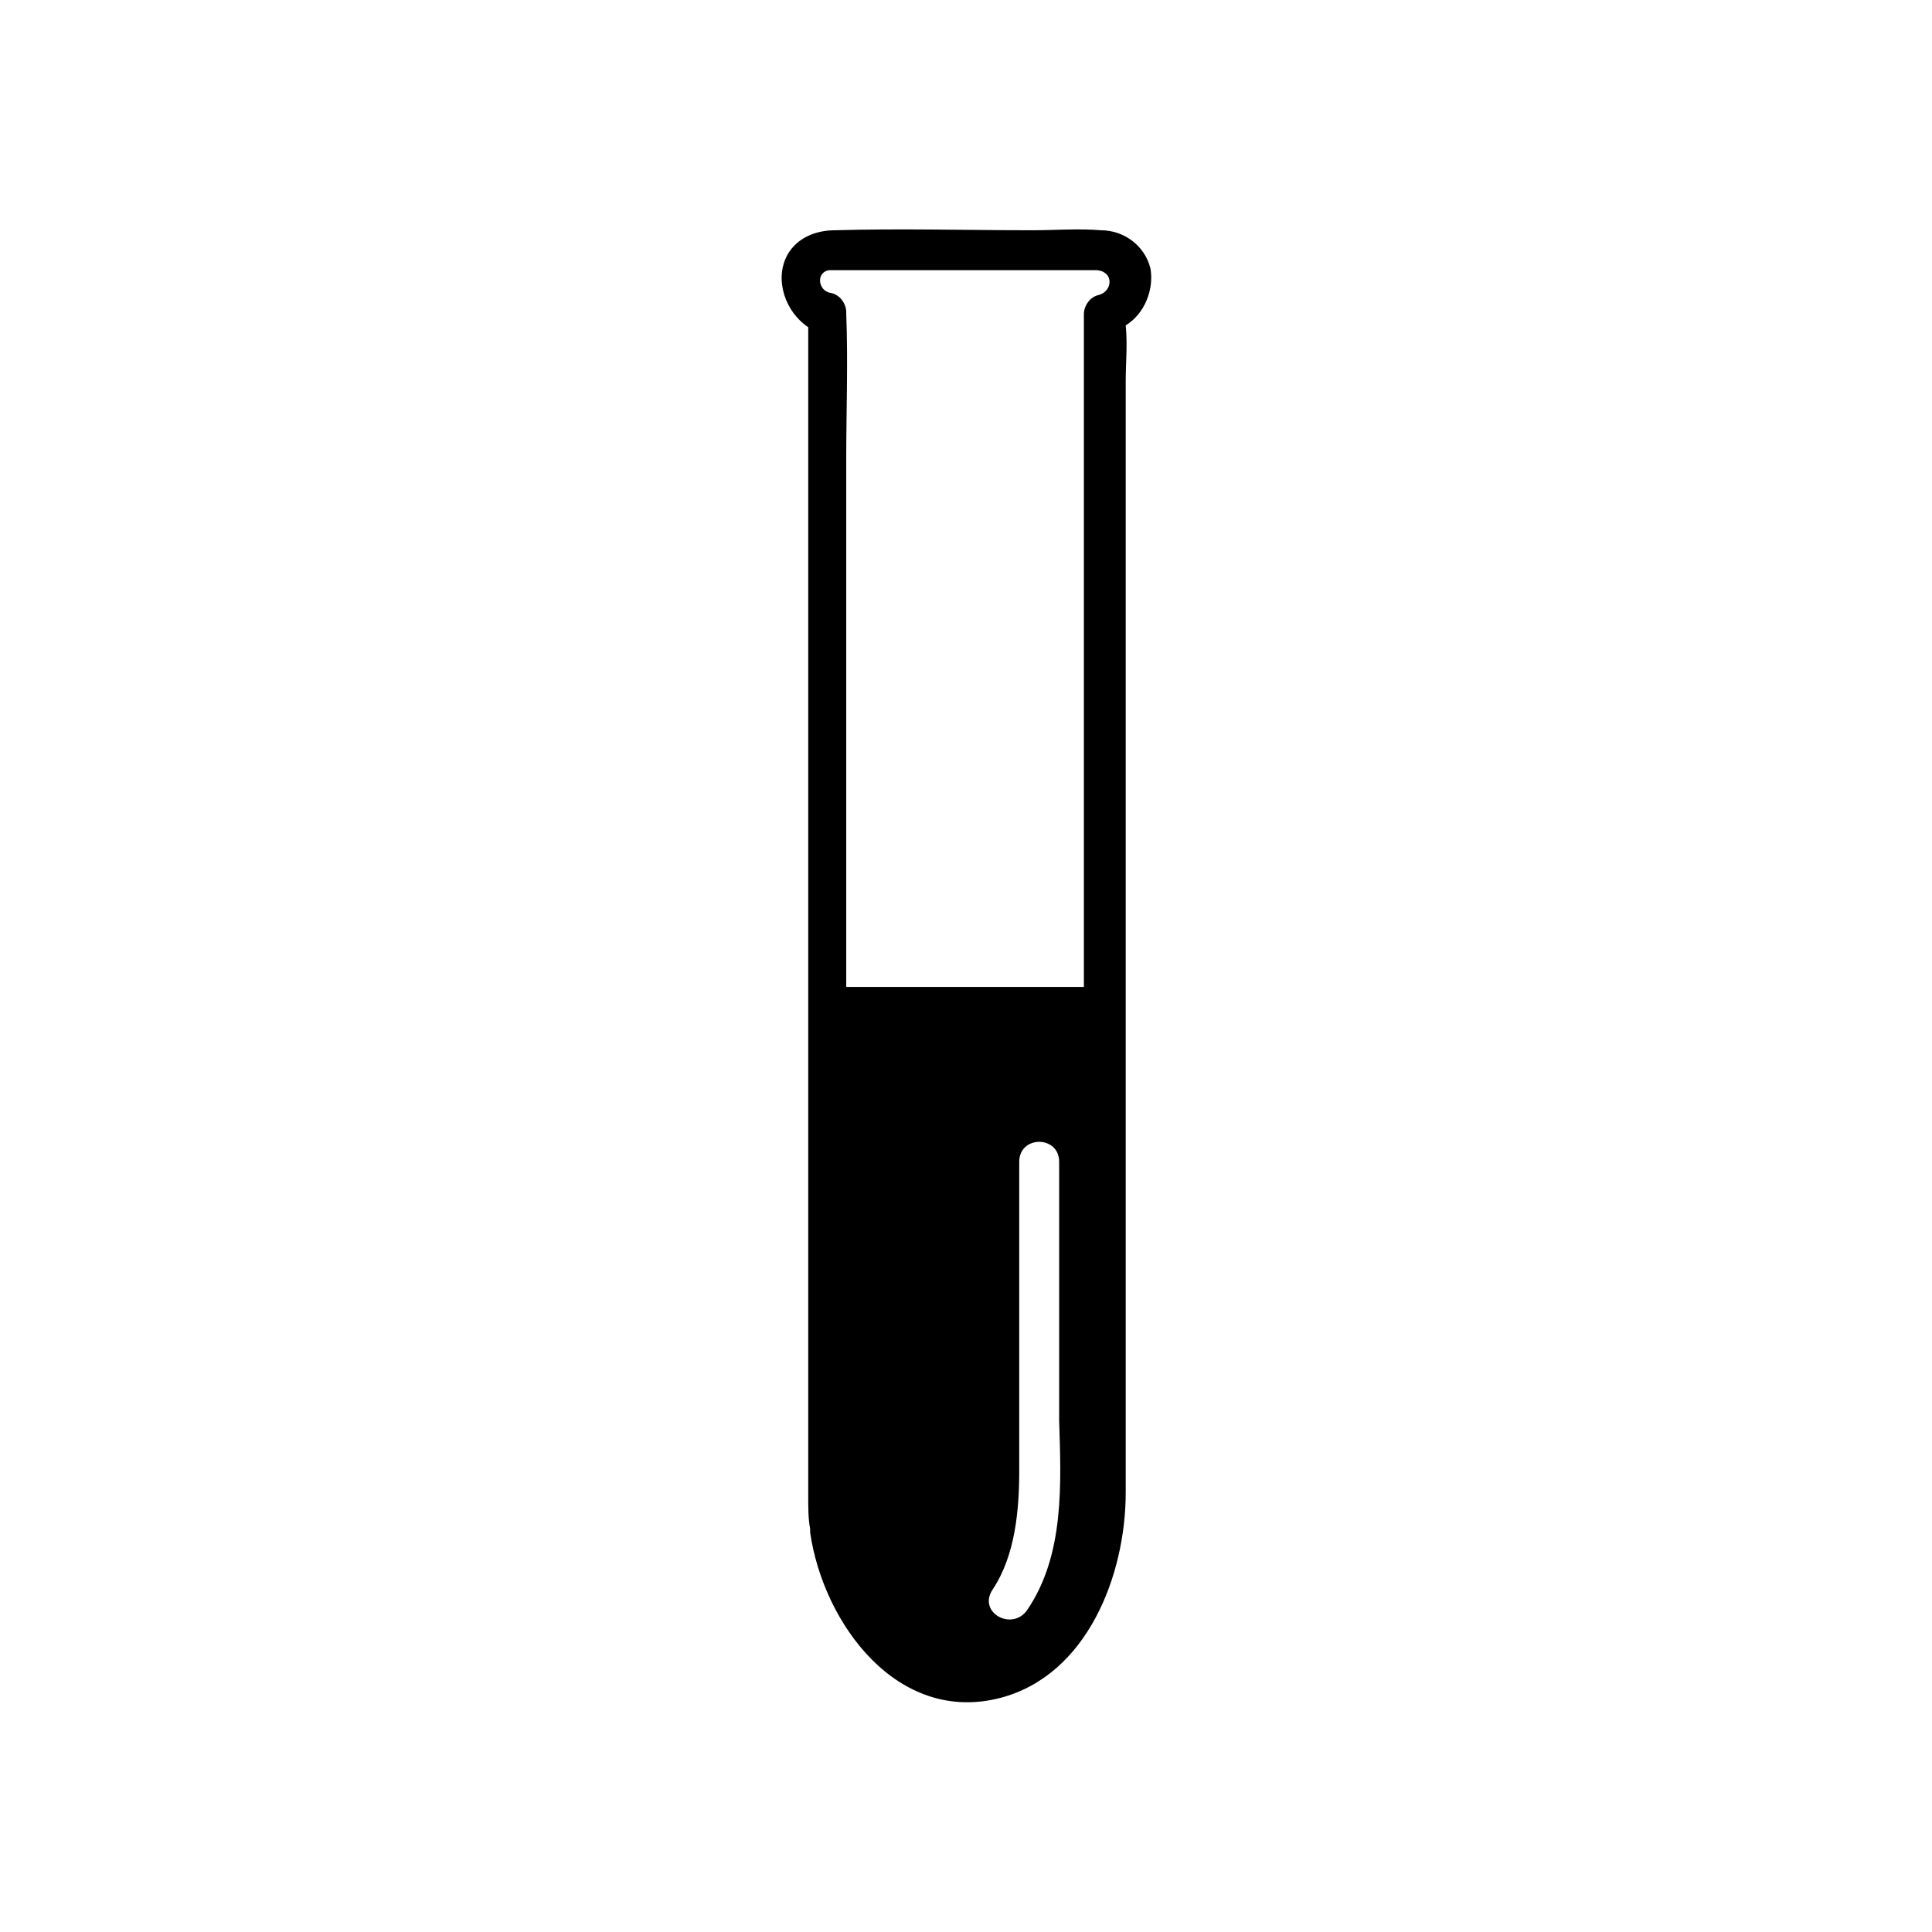 <?xml version="1.0" encoding="UTF-8"?>
<!-- Uploaded to: ICON Repo, www.svgrepo.com, Generator: ICON Repo Mixer Tools -->
<svg fill="#000000" width="800px" height="800px" version="1.1" viewBox="144 144 512 512" xmlns="http://www.w3.org/2000/svg">
 <path d="m448.87 215.1c-1.512-6.047-7.055-10.078-13.098-10.078-6.047-0.504-12.09 0-18.137 0-17.633 0-34.762-0.504-52.395 0-5.039 0-10.078 2.016-12.594 6.551-3.527 6.551-0.504 15.113 5.543 19.145v27.711 76.074 91.191 78.594 36.273c0 3.023 0 6.047 0.504 8.566v0.504 0.504c3.527 24.184 23.176 50.883 50.383 43.832 23.176-6.047 33.25-32.746 33.25-54.41v-53.402-102.78-102.78-35.77c0-4.535 0.504-9.574 0-14.609 5.031-3.031 7.551-9.582 6.543-15.121zm-32.746 355.69c-4.031 5.543-13.098 0.504-9.07-5.543 6.047-9.07 7.055-21.16 7.055-31.738v-81.617c0-7.055 10.578-7.055 10.578 0v14.609 53.906c0.504 16.629 1.512 35.773-8.562 50.383zm19.145-348.64c-2.519 0.504-4.031 3.023-4.031 5.039v40.809 94.211 43.328h-62.977v-60.457-79.602c0-12.594 0.504-25.695 0-38.289v-0.504c0-2.016-1.512-4.535-4.031-5.039-3.527-0.504-4.031-5.543-0.504-6.047h4.031 18.137 43.832 5.039c4.535 0.508 4.031 5.543 0.504 6.551z"/>
</svg>